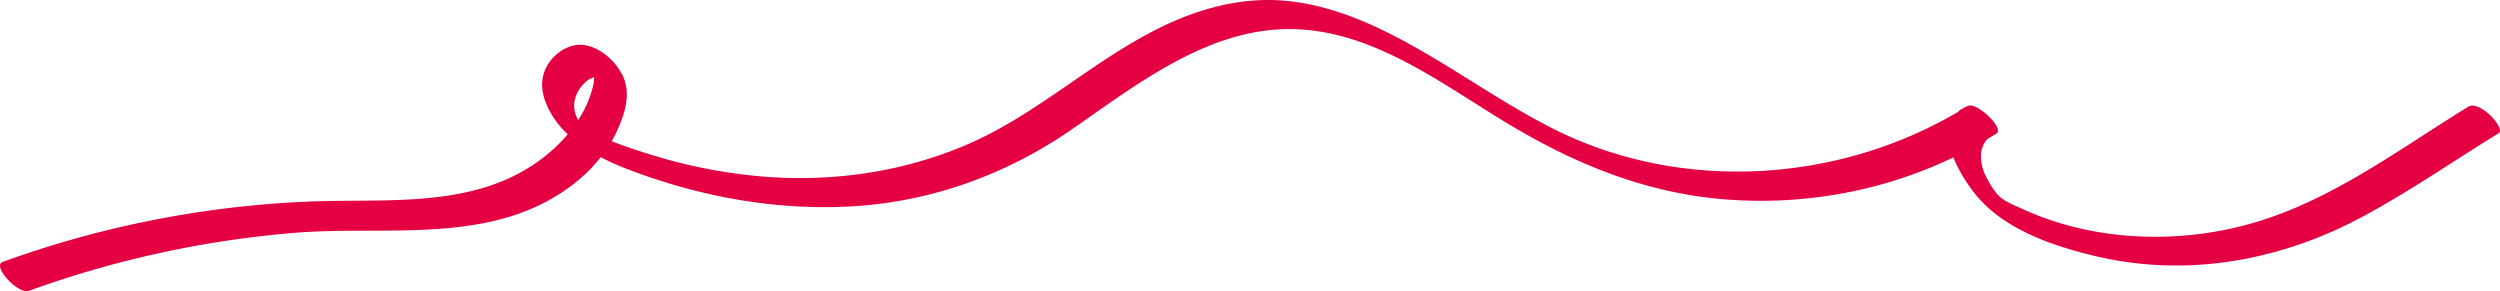 <svg xmlns="http://www.w3.org/2000/svg" width="1733.152" height="201.835" viewBox="0 0 1733.152 201.835">
  <g id="Groupe_15127" data-name="Groupe 15127" transform="translate(20.153 201.572)">
    <path id="Tracé_5280" data-name="Tracé 5280" d="M0,0A712.9,712.9,0,0,1,185.116-40.239c57.662-4.579,123.163,6.544,175.787-22.834,20.8-11.61,38.541-28.39,47.955-50.572,4.789-11.284,8.282-24.049,2.589-35.668-4.967-10.132-16.087-20.1-27.724-21.133-8.591-.762-17.108,4.348-22.241,10.963-6.5,8.377-7.218,18.266-3.651,28.023,8.819,24.115,33.821,38.212,56.448,46.932,49.5,19.077,102.712,29.046,155.8,26.035C625.676-61.646,677.8-80.638,723.46-112.26c45.2-31.309,95.046-70.435,153.038-69.127,54.25,1.224,100.631,36.176,145.065,63.344,46.91,28.683,96.281,49.6,151.56,54.471,52.971,4.671,107.2-4.254,155.591-26.4a318.258,318.258,0,0,0,35.212-19.041c5.633-3.493-13.306-21.737-19.7-19.178-27.833,11.14-6.65,46.932,5.293,61.568,19.8,24.264,53.764,35.7,83.335,42.67,63.442,14.966,128.043,3.1,184.9-27.41,32.54-17.463,62.916-38.558,94.349-57.865,5.128-3.149-13.185-23.212-21.055-18.379C1644-98.7,1598.44-64.225,1544.984-47.937c-52.459,15.985-112.848,14.287-162.992-8.753-5.07-2.331-11.241-4.56-15.462-8.255-4.145-3.624-7.212-9.238-9.762-14.047-4.961-9.357-6.228-24.4,5.8-29.217q-9.849-9.591-19.695-19.179c-84.727,52.537-196,60.32-285.657,15.361C1012.3-134.55,972.6-166.3,926.266-186.182c-21.85-9.375-45.537-15.787-69.462-15.371-24.964.433-48.906,7.615-71.265,18.429-47.825,23.131-86.716,61.017-135.681,81.95C604.3-81.7,554.352-74.938,505.134-79.487a363.4,363.4,0,0,1-73.393-14.655c-11.4-3.509-22.949-7.269-33.872-12.1-7.613-3.365-15.972-7.414-18.887-15.772-3.157-9.059.991-18.091,8.231-23.853,2.955-2.352,7.617-2.474,10.17-4.486.41-.322,1.407.054,2.146.421,1.391.689,1.869,1.347-4.193-2.744-6.41-4.324-2.709-2.5-3.124.622-.463,3.49-.425,6.831-1.266,10.3-5.41,22.31-21.705,41.012-40.325,53.676C304.477-56.683,245.338-64.112,192.554-61.789a710.034,710.034,0,0,0-169.811,28.3Q2-27.356-18.334-19.979C-25.946-17.235-7.69,2.772,0,0" fill="#e40043"/>
  </g>
</svg>
